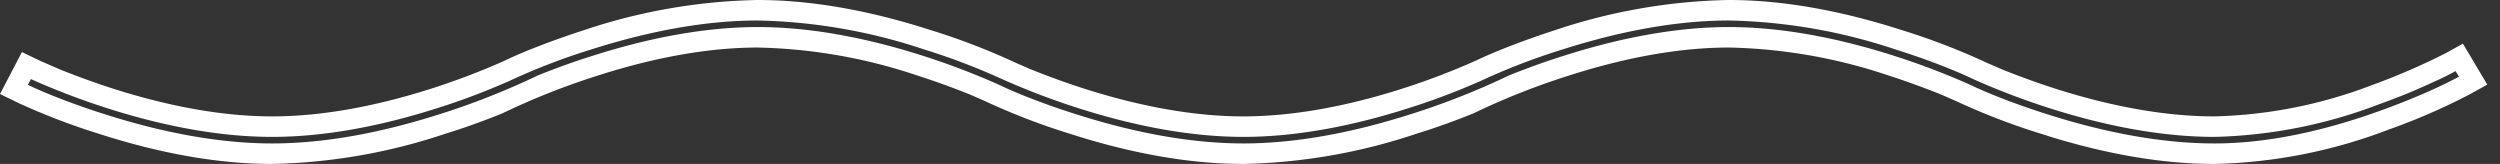 <svg xmlns="http://www.w3.org/2000/svg" xmlns:xlink="http://www.w3.org/1999/xlink" width="122" height="8"><rect width="100%" height="100%" fill="#333333" stroke="none"/><defs><path id="a" d="M511.94 1949.96l.99.43c.82.33 1.7.65 2.6.94 2.8.89 5.41 1.35 7.75 1.35s4.96-.46 7.75-1.35a35.02 35.02 0 0 0 3.6-1.37c.88-.43 2.36-1 3.9-1.5a28.21 28.21 0 0 1 8.44-1.46c2.6 0 5.44.5 8.45 1.47a32.75 32.75 0 0 1 4.16 1.6l.74.32c.82.33 1.7.65 2.6.94 2.8.89 5.41 1.35 7.75 1.35s4.96-.46 7.75-1.35a35.02 35.02 0 0 0 3.6-1.37c.91-.44 2.36-1 3.9-1.5a28.21 28.21 0 0 1 8.45-1.46c2.59 0 5.43.5 8.44 1.47a32.75 32.75 0 0 1 4.16 1.6l.74.32c.82.33 1.7.65 2.6.94 2.8.89 5.41 1.35 7.75 1.35a23 23 0 0 0 7.7-1.53 32.27 32.27 0 0 0 3.6-1.56l.83-.46 1.19 2-.91.5a30.5 30.5 0 0 1-3.92 1.7 25.25 25.25 0 0 1-8.49 1.67c-2.59 0-5.44-.5-8.45-1.47a32.74 32.74 0 0 1-4.16-1.6l-.73-.32c-.83-.33-1.7-.65-2.6-.94a25.96 25.96 0 0 0-7.75-1.35c-2.34 0-4.96.46-7.75 1.35a35.02 35.02 0 0 0-4.71 1.86c-.89.36-1.82.7-2.8 1a28.21 28.21 0 0 1-8.44 1.47c-2.59 0-5.44-.5-8.45-1.47a32.74 32.74 0 0 1-4.16-1.6l-.73-.32c-.83-.33-1.7-.65-2.61-.94a25.96 25.96 0 0 0-7.75-1.35c-2.33 0-4.95.46-7.74 1.35a35.02 35.02 0 0 0-4.71 1.86c-.89.36-1.82.7-2.8 1a28.21 28.21 0 0 1-8.44 1.47c-2.6 0-5.44-.5-8.45-1.47a32.81 32.81 0 0 1-3.9-1.49l-.93-.45 1.07-2.05zm-.58 1.18c.82.4 2.28.97 3.77 1.44 2.92.93 5.67 1.42 8.15 1.42 2.48 0 5.23-.49 8.15-1.42a36.42 36.42 0 0 0 4.82-1.9c.84-.34 1.75-.67 2.68-.96 2.88-.92 5.6-1.4 8.05-1.4 2.45 0 5.17.48 8.05 1.4a36.07 36.07 0 0 1 3.73 1.42c.87.42 2.27.97 3.77 1.44 2.92.93 5.67 1.42 8.15 1.42 2.47 0 5.22-.49 8.14-1.42a36.43 36.43 0 0 0 4.82-1.9c.85-.34 1.75-.67 2.68-.96 2.88-.92 5.6-1.4 8.05-1.4 2.45 0 5.17.48 8.05 1.4a36.07 36.07 0 0 1 3.73 1.42c.87.42 2.28.97 3.77 1.44 2.92.93 5.67 1.42 8.15 1.42 2.48 0 5.23-.56 8.15-1.62 1.5-.54 2.9-1.16 3.78-1.64l-.17-.27a12.69 12.69 0 0 1-1.03.51c-.85.4-1.75.77-2.68 1.1a23.97 23.97 0 0 1-8.05 1.6c-2.45 0-5.17-.48-8.05-1.4a36.08 36.08 0 0 1-3.73-1.42c-.87-.42-2.27-.97-3.77-1.44a27.24 27.24 0 0 0-8.15-1.42c-2.48 0-5.22.49-8.14 1.42a31.81 31.81 0 0 0-4.06 1.57l-.76.32c-.85.35-1.75.68-2.68.97-2.88.92-5.6 1.4-8.05 1.4-2.45 0-5.17-.48-8.05-1.4a36.08 36.08 0 0 1-3.73-1.42 31.8 31.8 0 0 0-3.78-1.44 27.24 27.24 0 0 0-8.14-1.42c-2.48 0-5.23.49-8.15 1.42a31.86 31.86 0 0 0-4.06 1.57l-.76.32c-.85.35-1.75.68-2.68.97-2.88.92-5.6 1.4-8.05 1.4-2.45 0-5.17-.48-8.05-1.4a36.06 36.06 0 0 1-3.72-1.42z"/></defs><use fill="#fff" xlink:href="#a" transform="translate(-510 -1947)"/></svg>